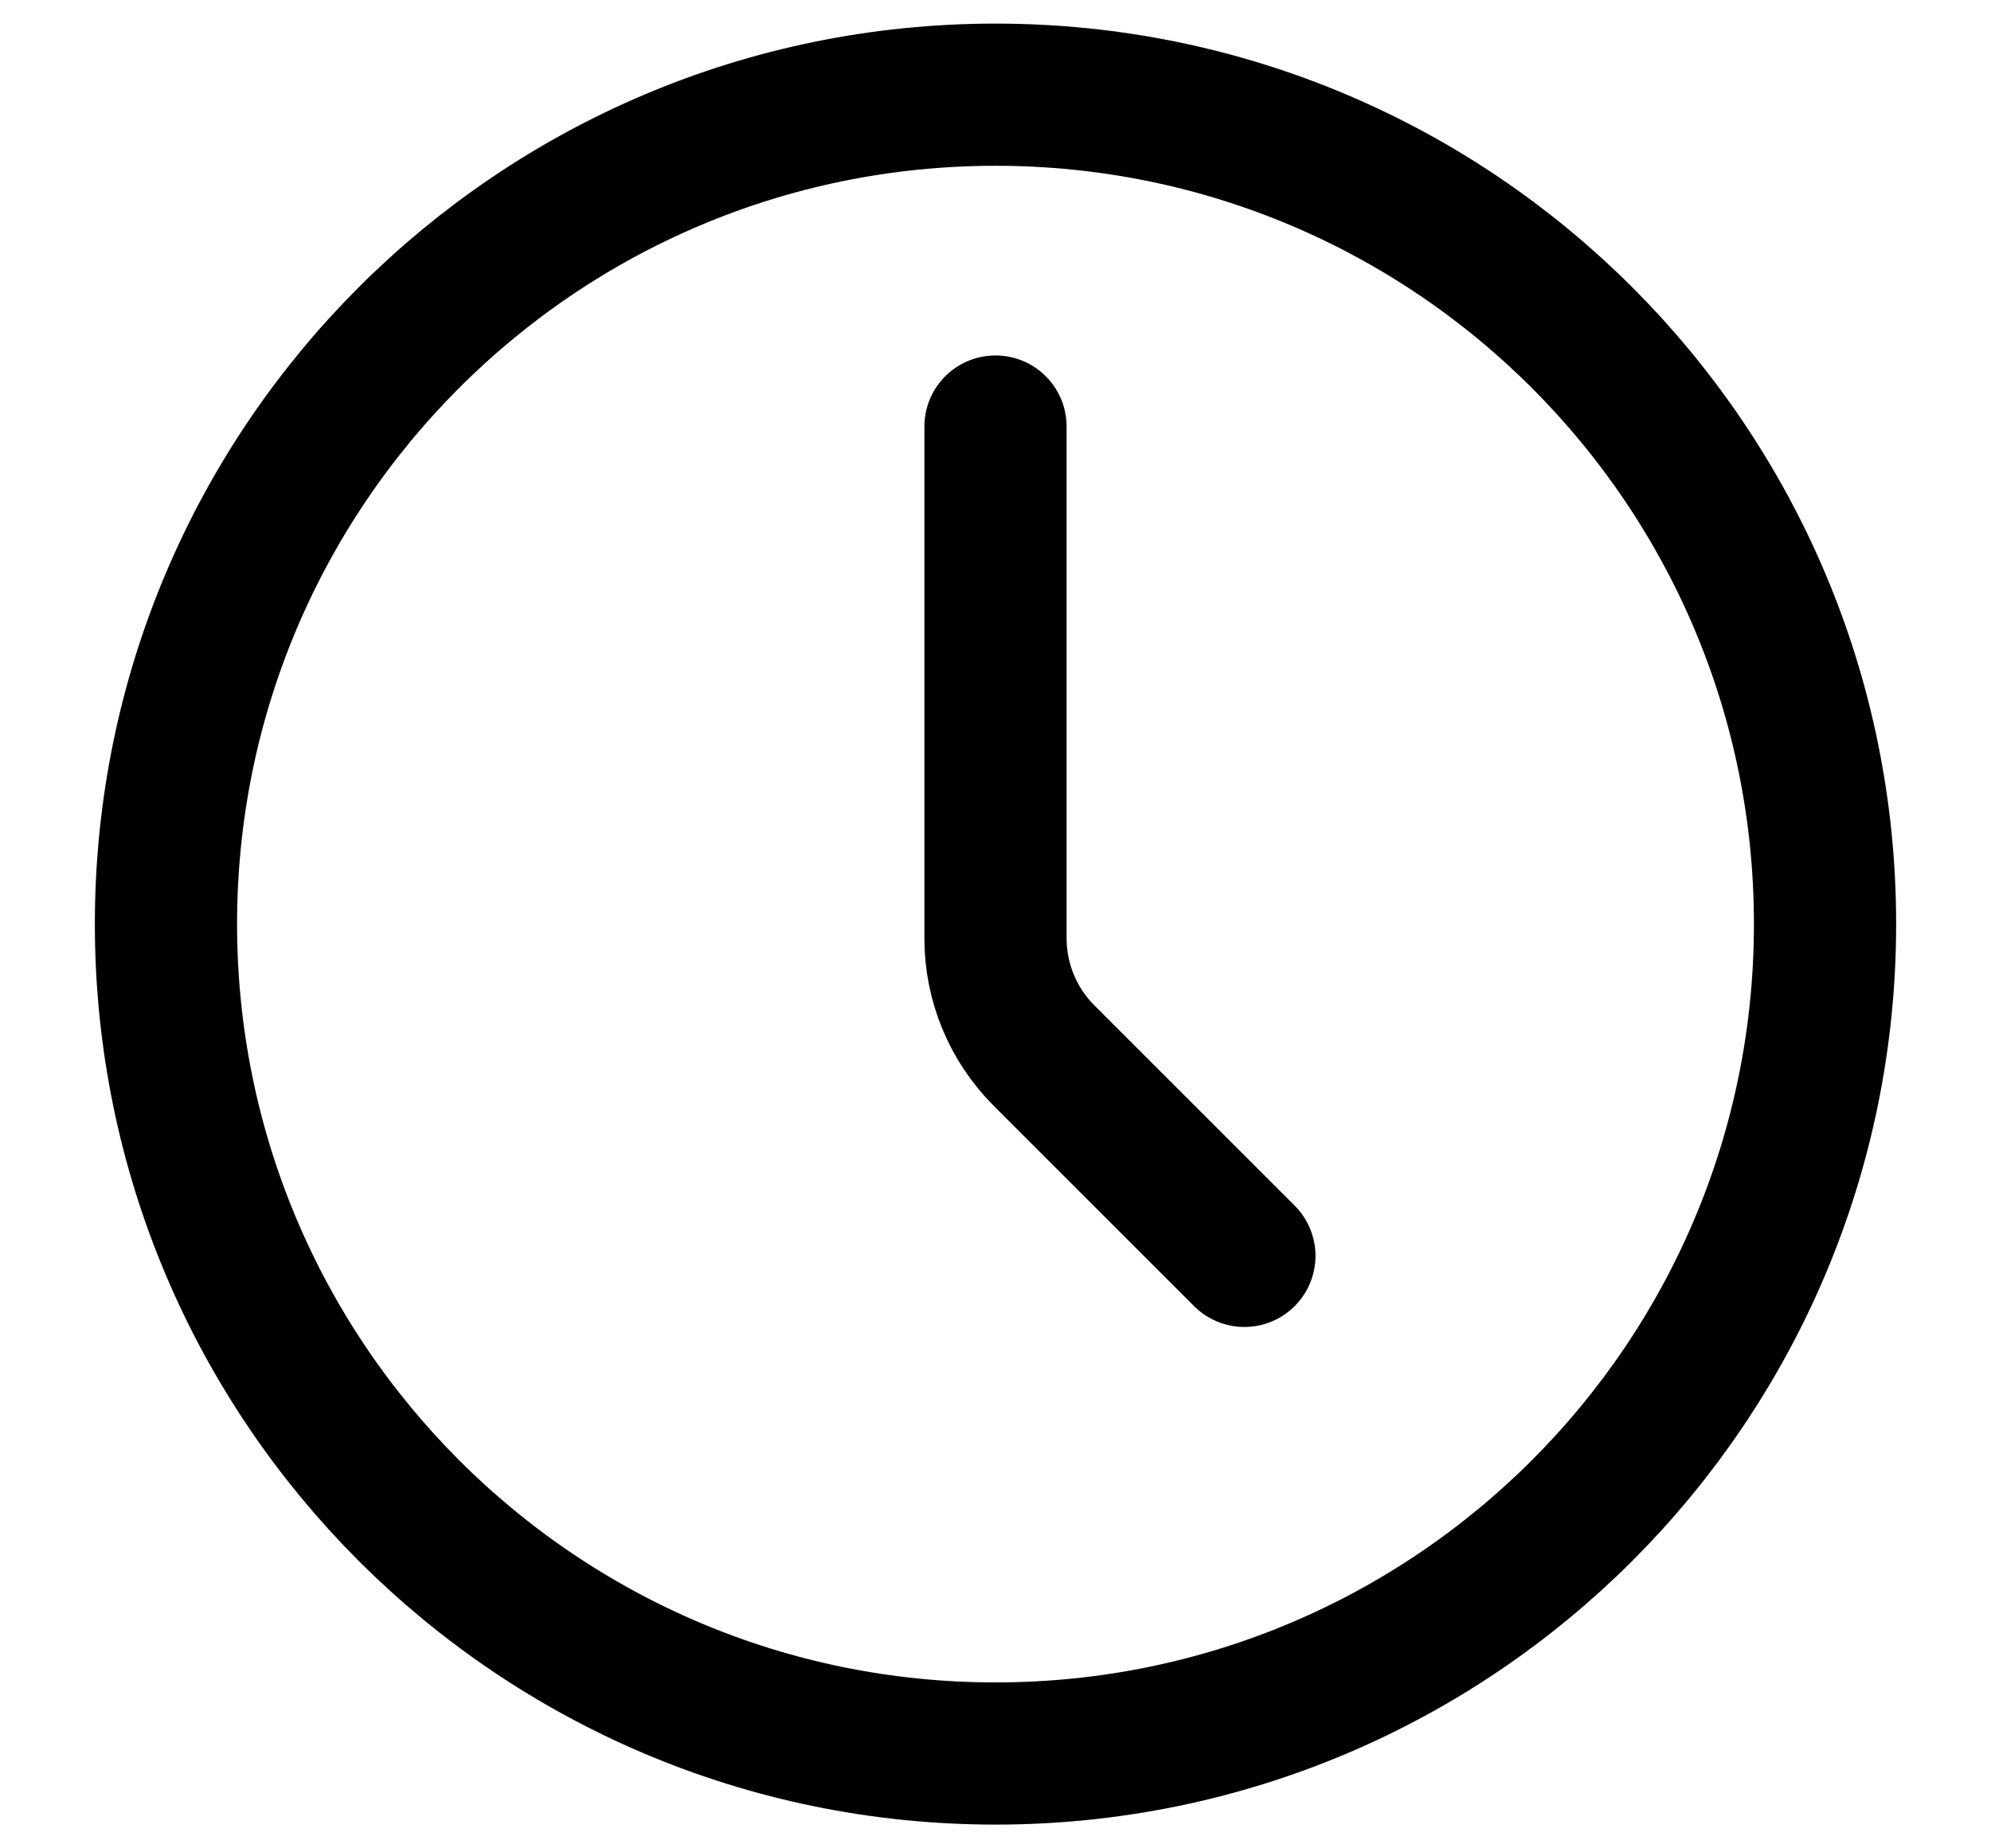<svg width="14" height="13" viewBox="0 0 14 13" fill="none" xmlns="http://www.w3.org/2000/svg">
<path d="M7 12.333C10.222 12.333 12.833 9.721 12.833 6.499C12.833 3.278 10.222 0.666 7 0.666C3.778 0.666 1.167 3.278 1.167 6.499C1.167 9.721 3.778 12.333 7 12.333Z" stroke="black" stroke-linecap="round" stroke-linejoin="round"/>
<path d="M8.75 8.833L7.342 7.425C7.123 7.206 7 6.91 7 6.6V3" stroke="black" stroke-linecap="round" stroke-linejoin="round"/>
</svg>
